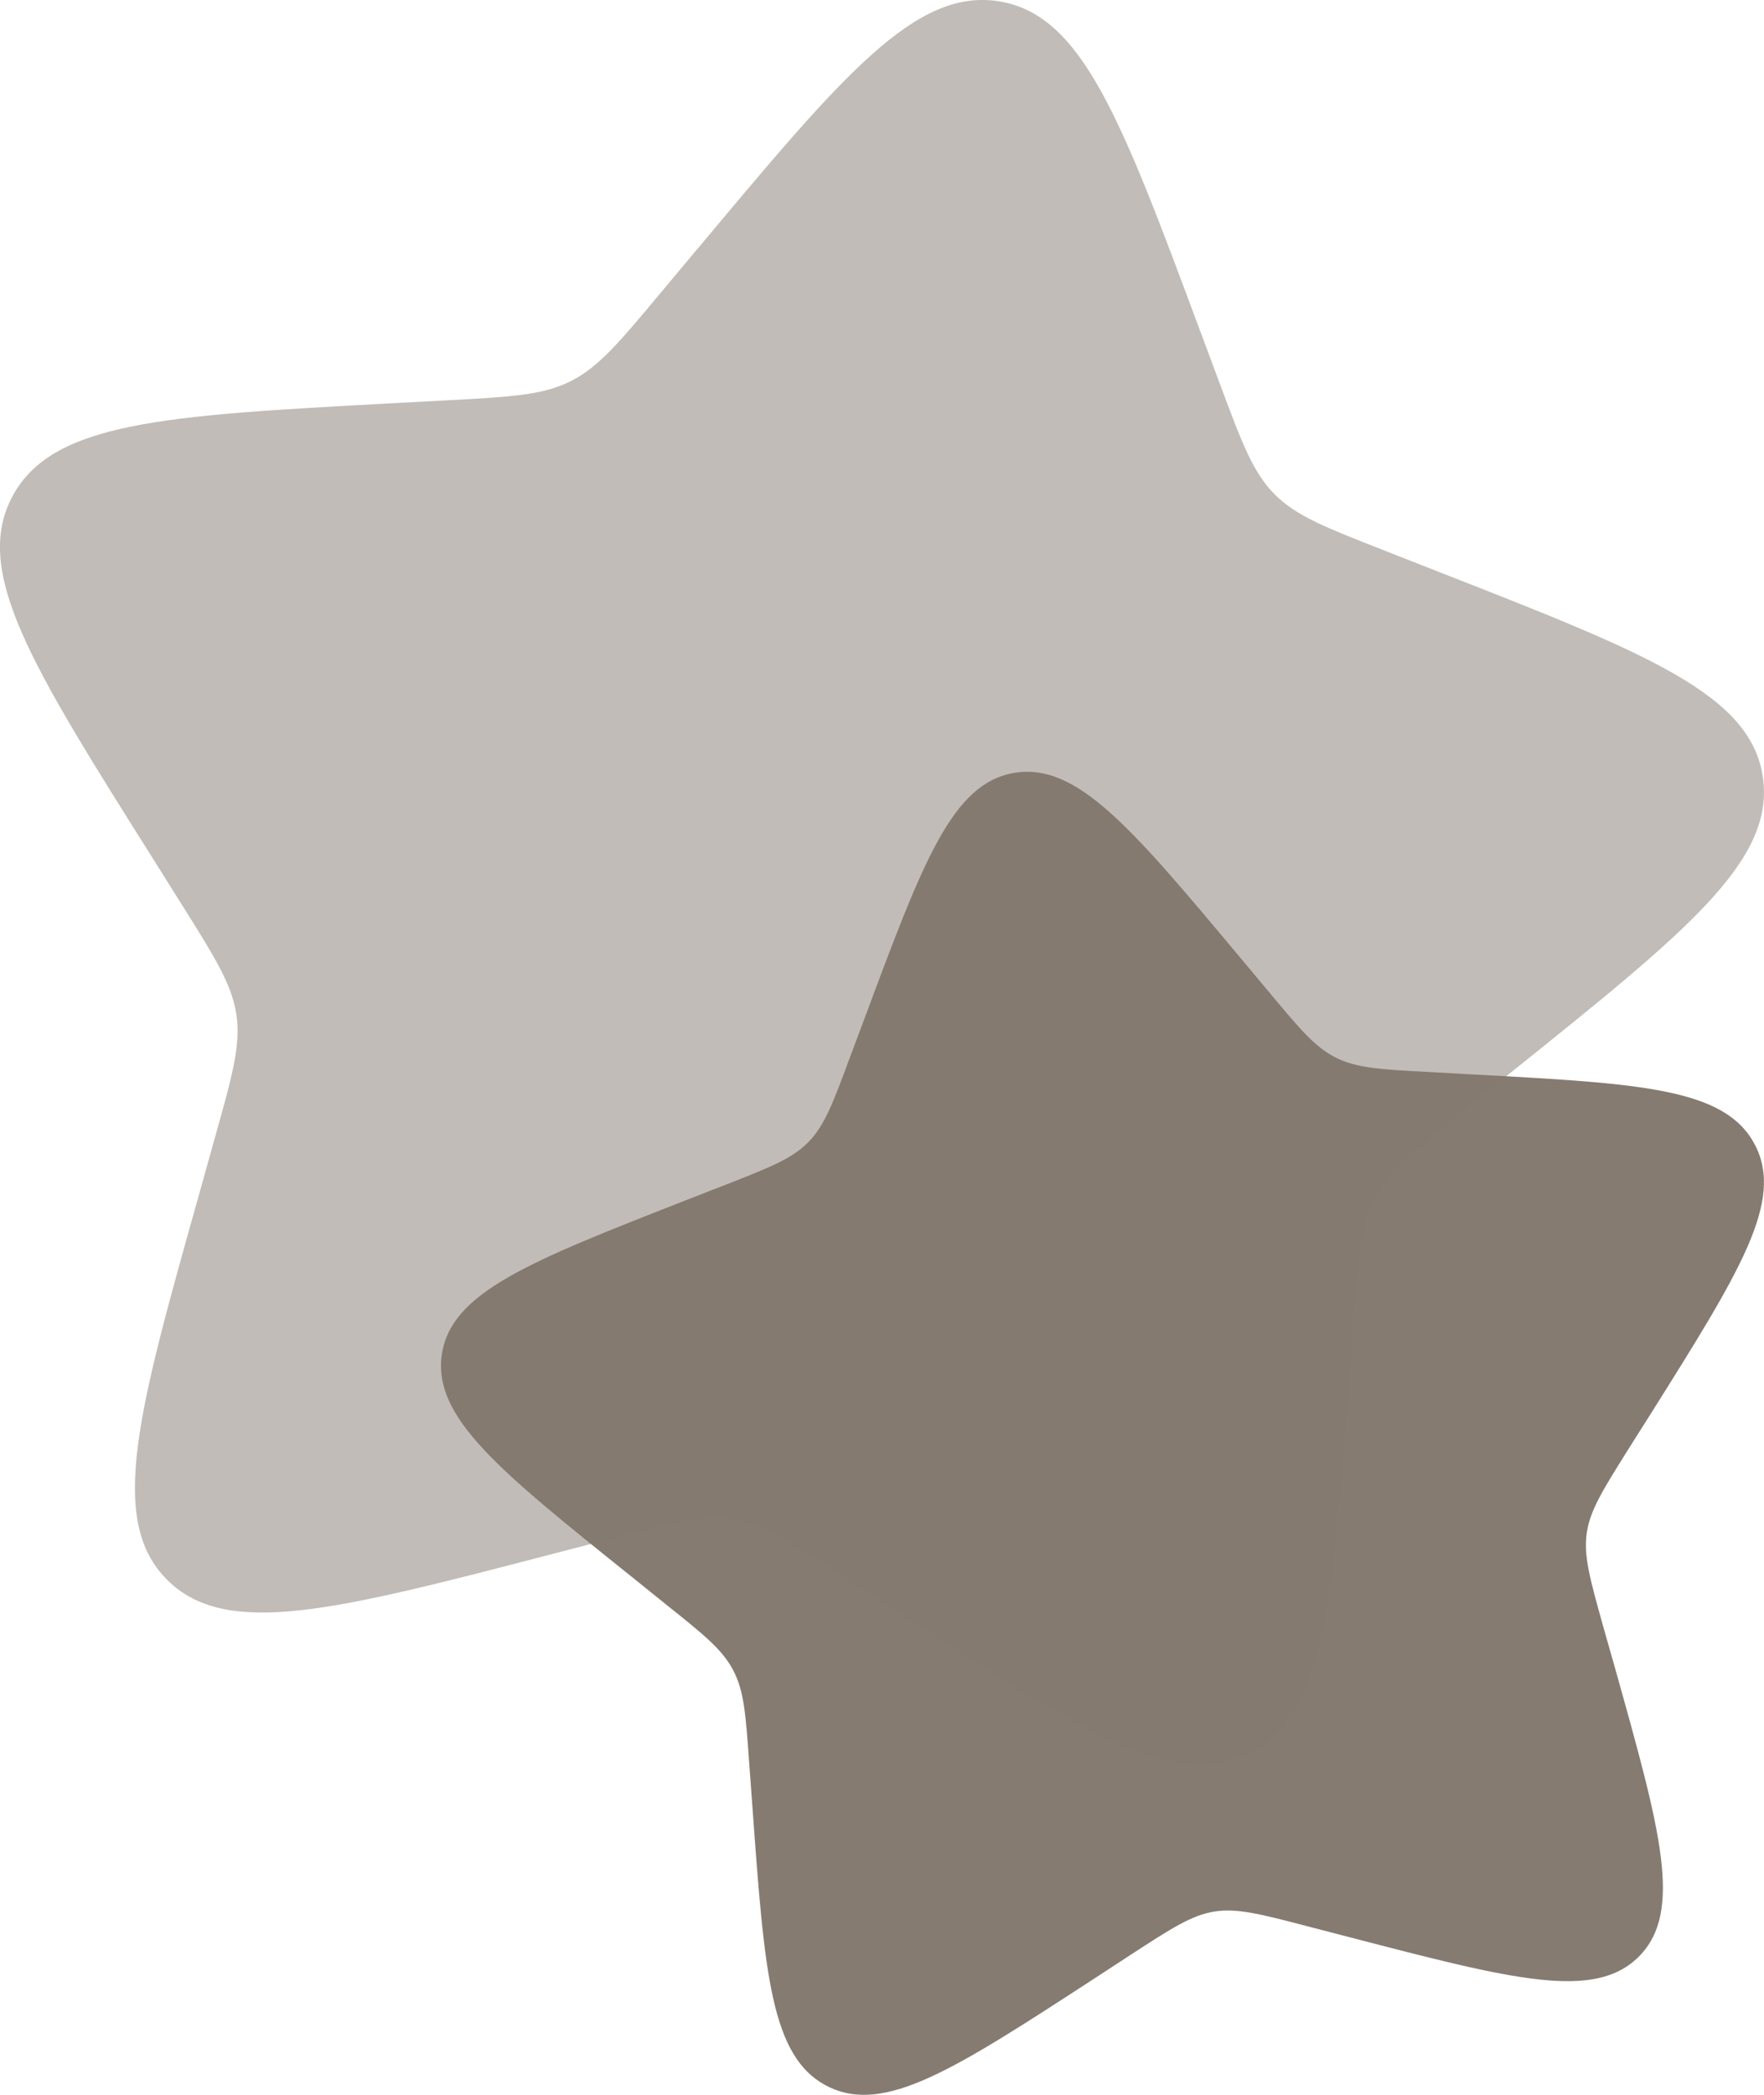 <svg width="16" height="19" viewBox="0 0 16 19" fill="none" xmlns="http://www.w3.org/2000/svg"><path d="M11.252 8.689c-.987-1.18-1.48-1.77-2.047-1.68-.568.091-.833.803-1.363 2.227l-.138.368c-.15.405-.226.607-.373.756-.146.149-.348.228-.75.386l-.367.143c-1.417.555-2.126.833-2.207 1.4-.08.567.52 1.049 1.721 2.011l.31.25c.342.273.513.41.611.597.1.187.115.404.146.837l.029.394c.11 1.523.166 2.285.683 2.545.517.26 1.154-.155 2.427-.983l.329-.215c.362-.235.543-.353.75-.387.208-.033.42.022.841.132l.385.1c1.485.386 2.228.58 2.629.173.4-.407.193-1.144-.221-2.62l-.108-.38c-.117-.42-.176-.63-.147-.837.03-.208.145-.39.374-.756l.21-.332c.807-1.285 1.21-1.927.94-2.438-.269-.511-1.033-.553-2.562-.635l-.396-.022c-.434-.023-.652-.035-.841-.13-.19-.095-.33-.263-.61-.599l-.255-.305z" fill="#857B71"/><path opacity=".5" d="M6.331 2.252C7.647.678 8.304-.109 9.061.012c.756.121 1.11 1.07 1.817 2.969l.183.491c.201.54.302.81.497 1.008.196.199.464.304 1.001.514l.489.192c1.89.74 2.835 1.11 2.942 1.866.108.757-.693 1.398-2.294 2.682l-.414.332c-.455.365-.683.547-.815.797-.131.25-.152.538-.194 1.115l-.038.526c-.148 2.031-.222 3.047-.911 3.393-.69.347-1.538-.206-3.236-1.311L7.65 14.3c-.482-.314-.723-.47-1-.515-.277-.045-.559.028-1.121.175l-.513.133c-1.98.516-2.971.773-3.505.231-.534-.542-.258-1.526.295-3.492l.142-.509c.157-.559.236-.838.197-1.115-.04-.277-.193-.52-.499-1.008l-.278-.443C.29 6.044-.248 5.187.11 4.507c.36-.682 1.379-.737 3.418-.848l.527-.028c.58-.031.869-.047 1.122-.174.252-.127.439-.35.813-.798l.34-.407z" fill="#857B71"/></svg>